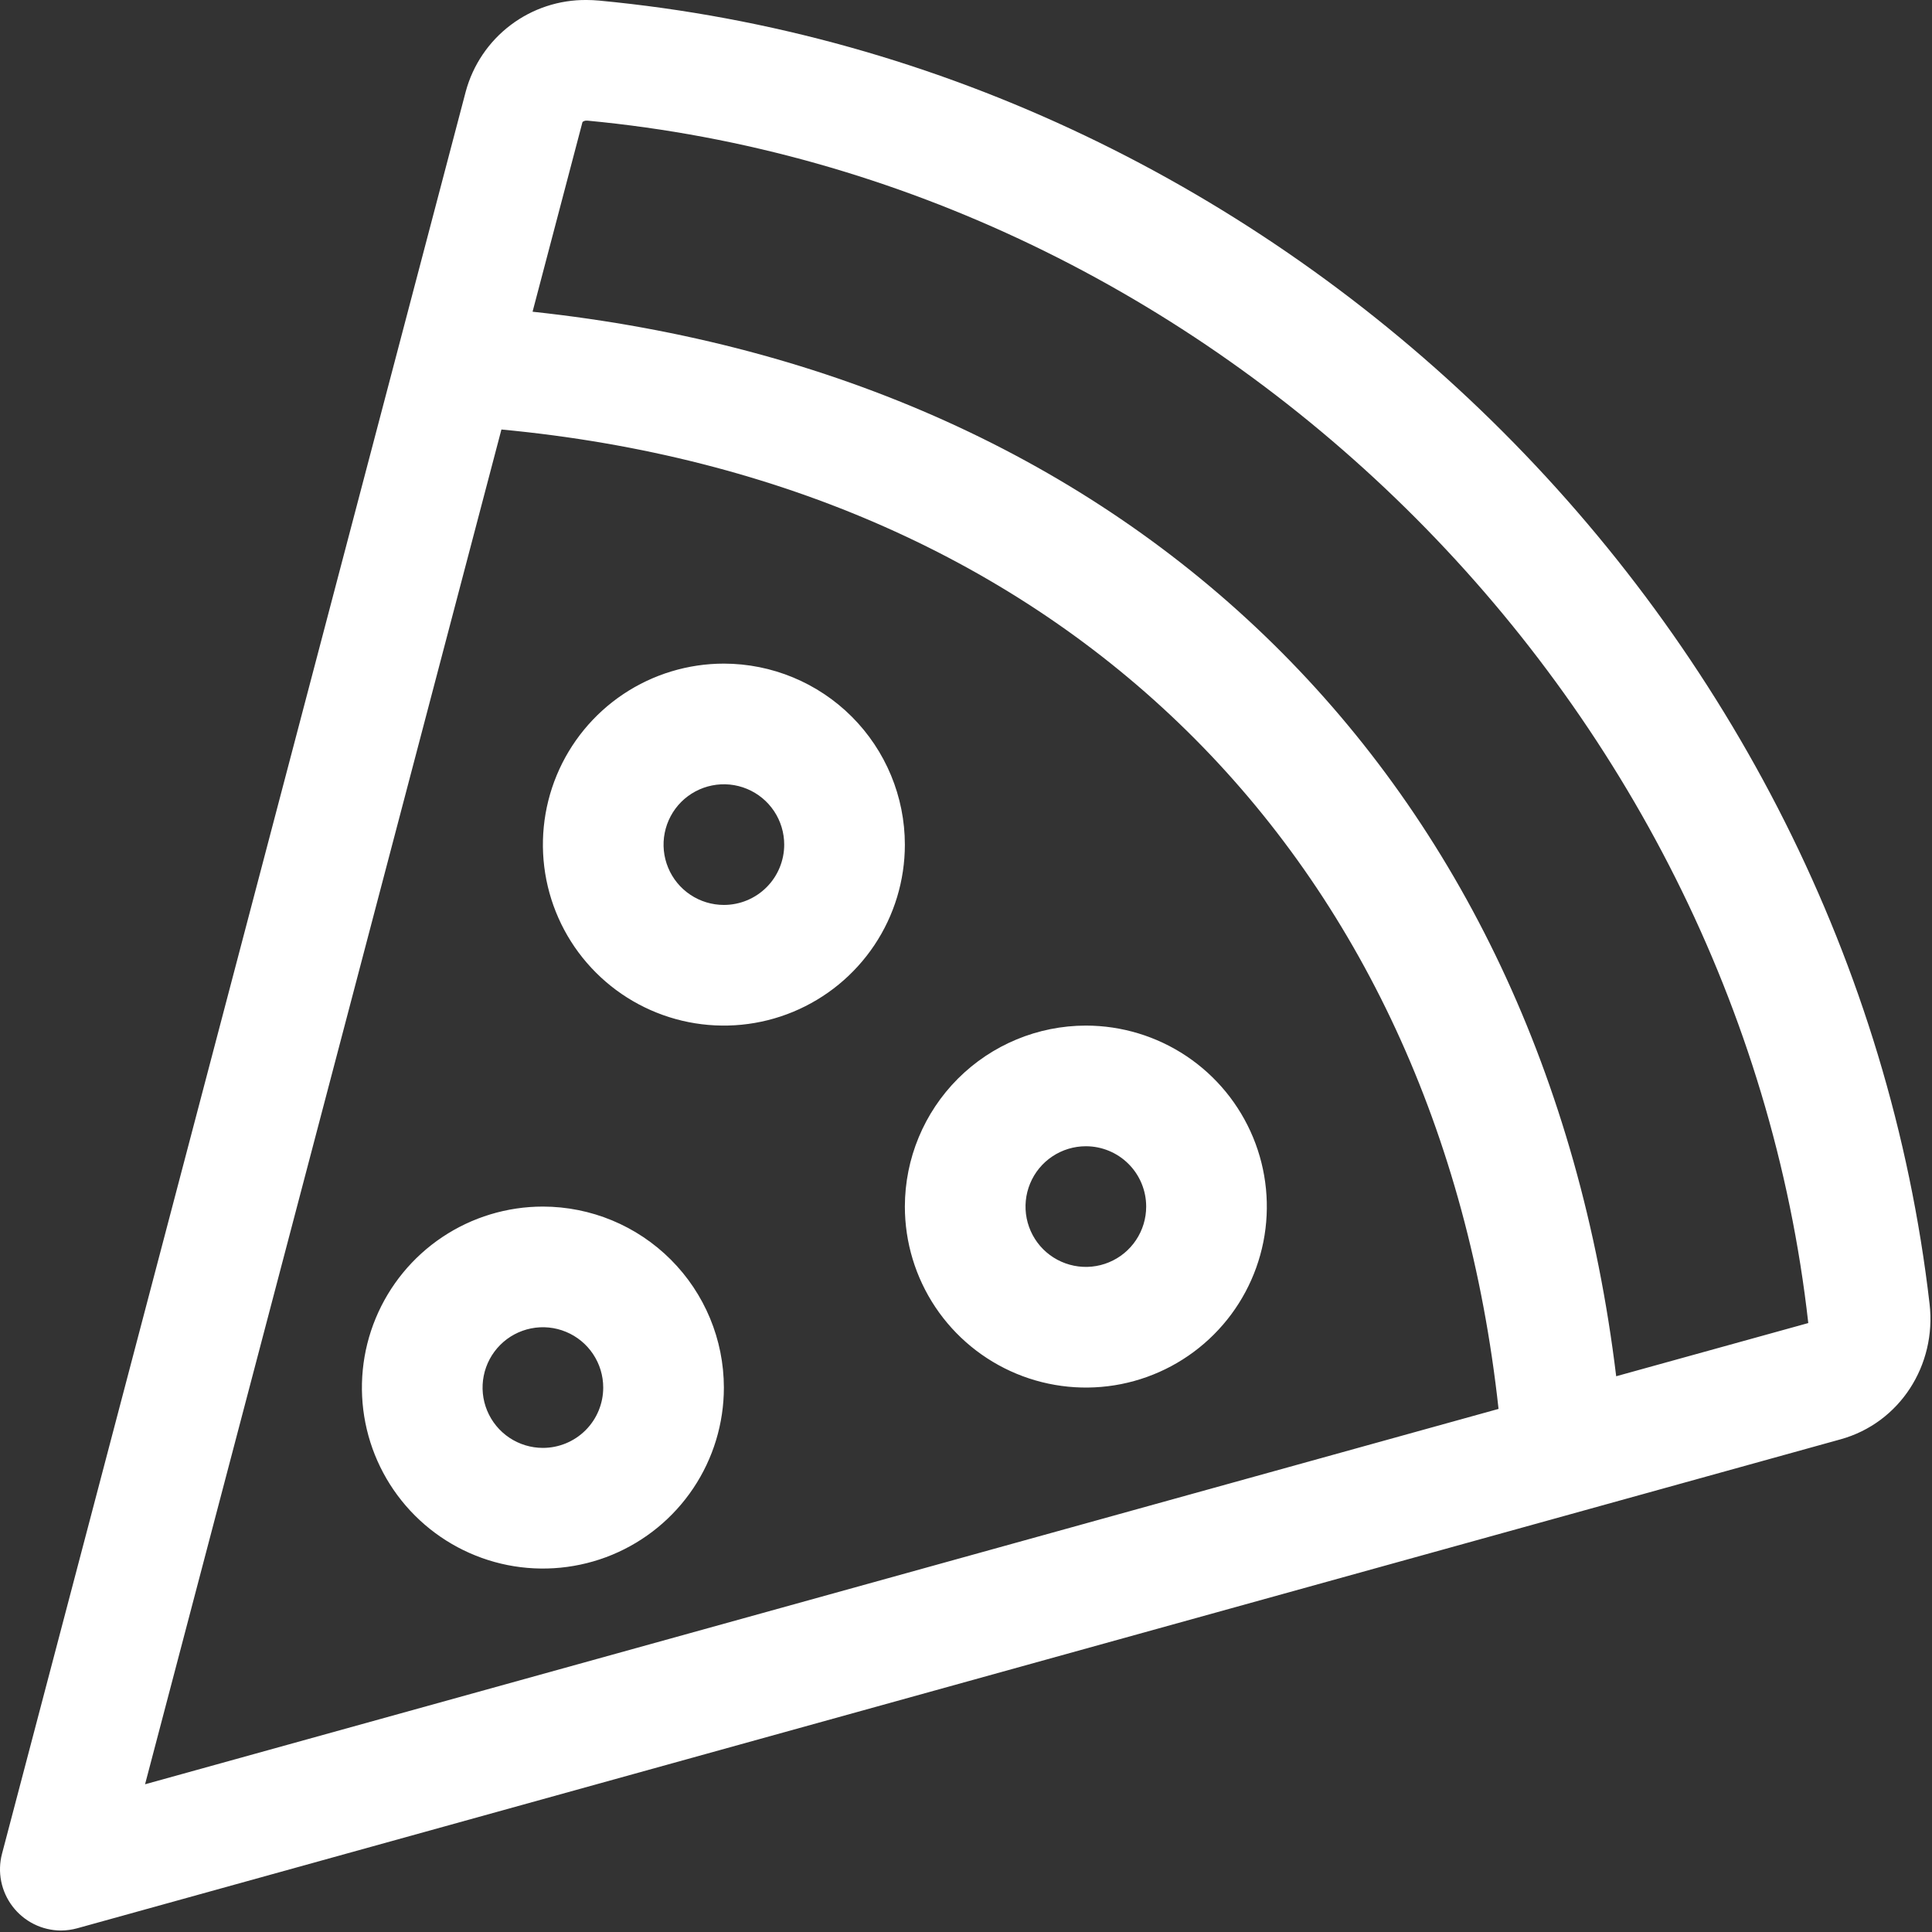 <?xml version="1.0" encoding="UTF-8"?> <svg xmlns="http://www.w3.org/2000/svg" width="84" height="84" viewBox="0 0 84 84" fill="none"><rect x="0" y="0" width="84" height="84" fill="#333333" stroke="none"/><path d="M26.042 0.025C25.863 0.009 25.684 0 25.508 0C24.314 -0.013 23.15 0.371 22.199 1.091C21.247 1.811 20.562 2.827 20.25 3.979L0.088 80.596C-0.016 80.989 -0.028 81.4 0.052 81.798C0.132 82.195 0.302 82.57 0.549 82.892C0.795 83.214 1.113 83.476 1.476 83.657C1.839 83.838 2.239 83.933 2.645 83.936C2.889 83.935 3.131 83.901 3.366 83.836L80.023 62.58C82.6 61.867 84.202 59.355 83.895 56.696C80.472 27.063 55.864 2.84 26.042 0.025ZM6.307 77.577L21.801 18.674C46.113 20.969 62.519 37.138 65.154 61.257L6.307 77.577ZM70.269 59.837C67.11 33.832 49.364 16.363 23.155 13.553L25.326 5.305C25.376 5.263 25.441 5.241 25.508 5.246H25.549C52.708 7.809 75.549 30.186 78.621 57.524L70.269 59.837ZM31.473 28.853C29.917 28.853 28.395 29.315 27.101 30.179C25.807 31.044 24.799 32.273 24.203 33.711C23.608 35.149 23.452 36.731 23.755 38.257C24.059 39.784 24.808 41.186 25.909 42.286C27.009 43.387 28.412 44.136 29.938 44.44C31.464 44.743 33.047 44.588 34.484 43.992C35.922 43.396 37.151 42.388 38.016 41.094C38.881 39.8 39.342 38.278 39.342 36.722C39.34 34.636 38.51 32.636 37.035 31.16C35.56 29.685 33.559 28.855 31.473 28.853ZM31.473 39.345C30.954 39.345 30.447 39.191 30.016 38.903C29.584 38.615 29.248 38.205 29.05 37.726C28.851 37.246 28.799 36.719 28.901 36.21C29.002 35.702 29.252 35.234 29.618 34.867C29.985 34.501 30.453 34.251 30.961 34.15C31.47 34.048 31.998 34.1 32.477 34.299C32.956 34.497 33.366 34.833 33.654 35.265C33.942 35.696 34.096 36.203 34.096 36.722C34.096 37.418 33.82 38.085 33.328 38.577C32.836 39.069 32.169 39.345 31.473 39.345ZM23.604 52.46C22.048 52.46 20.526 52.921 19.232 53.786C17.938 54.651 16.93 55.88 16.334 57.318C15.739 58.755 15.583 60.338 15.886 61.864C16.19 63.39 16.939 64.793 18.04 65.893C19.14 66.993 20.543 67.743 22.069 68.047C23.596 68.35 25.178 68.194 26.616 67.599C28.053 67.003 29.282 65.995 30.147 64.701C31.012 63.407 31.473 61.885 31.473 60.329C31.471 58.242 30.641 56.242 29.166 54.767C27.691 53.292 25.691 52.462 23.604 52.46ZM23.604 62.952C23.085 62.952 22.578 62.798 22.147 62.51C21.716 62.222 21.379 61.812 21.181 61.333C20.982 60.853 20.93 60.326 21.032 59.817C21.133 59.308 21.383 58.841 21.75 58.474C22.116 58.107 22.584 57.858 23.093 57.756C23.601 57.655 24.129 57.707 24.608 57.906C25.087 58.104 25.497 58.44 25.785 58.872C26.073 59.303 26.227 59.81 26.227 60.329C26.227 61.025 25.951 61.692 25.459 62.184C24.967 62.675 24.3 62.952 23.604 62.952ZM39.342 52.46C39.342 54.016 39.804 55.538 40.668 56.832C41.533 58.126 42.762 59.134 44.2 59.73C45.638 60.325 47.22 60.481 48.746 60.178C50.273 59.874 51.675 59.125 52.775 58.024C53.876 56.924 54.625 55.522 54.929 53.995C55.232 52.469 55.077 50.886 54.481 49.449C53.885 48.011 52.877 46.782 51.583 45.917C50.289 45.053 48.767 44.591 47.211 44.591C45.125 44.593 43.124 45.423 41.649 46.898C40.174 48.373 39.344 50.374 39.342 52.46ZM49.834 52.46C49.834 52.979 49.68 53.486 49.392 53.917C49.104 54.349 48.694 54.685 48.215 54.883C47.736 55.082 47.208 55.134 46.699 55.032C46.191 54.931 45.723 54.681 45.356 54.315C44.989 53.948 44.74 53.48 44.638 52.972C44.537 52.463 44.589 51.935 44.788 51.456C44.986 50.977 45.322 50.567 45.754 50.279C46.185 49.991 46.692 49.837 47.211 49.837C47.907 49.837 48.574 50.113 49.066 50.605C49.558 51.097 49.834 51.764 49.834 52.46Z" fill="white"></path></svg> 